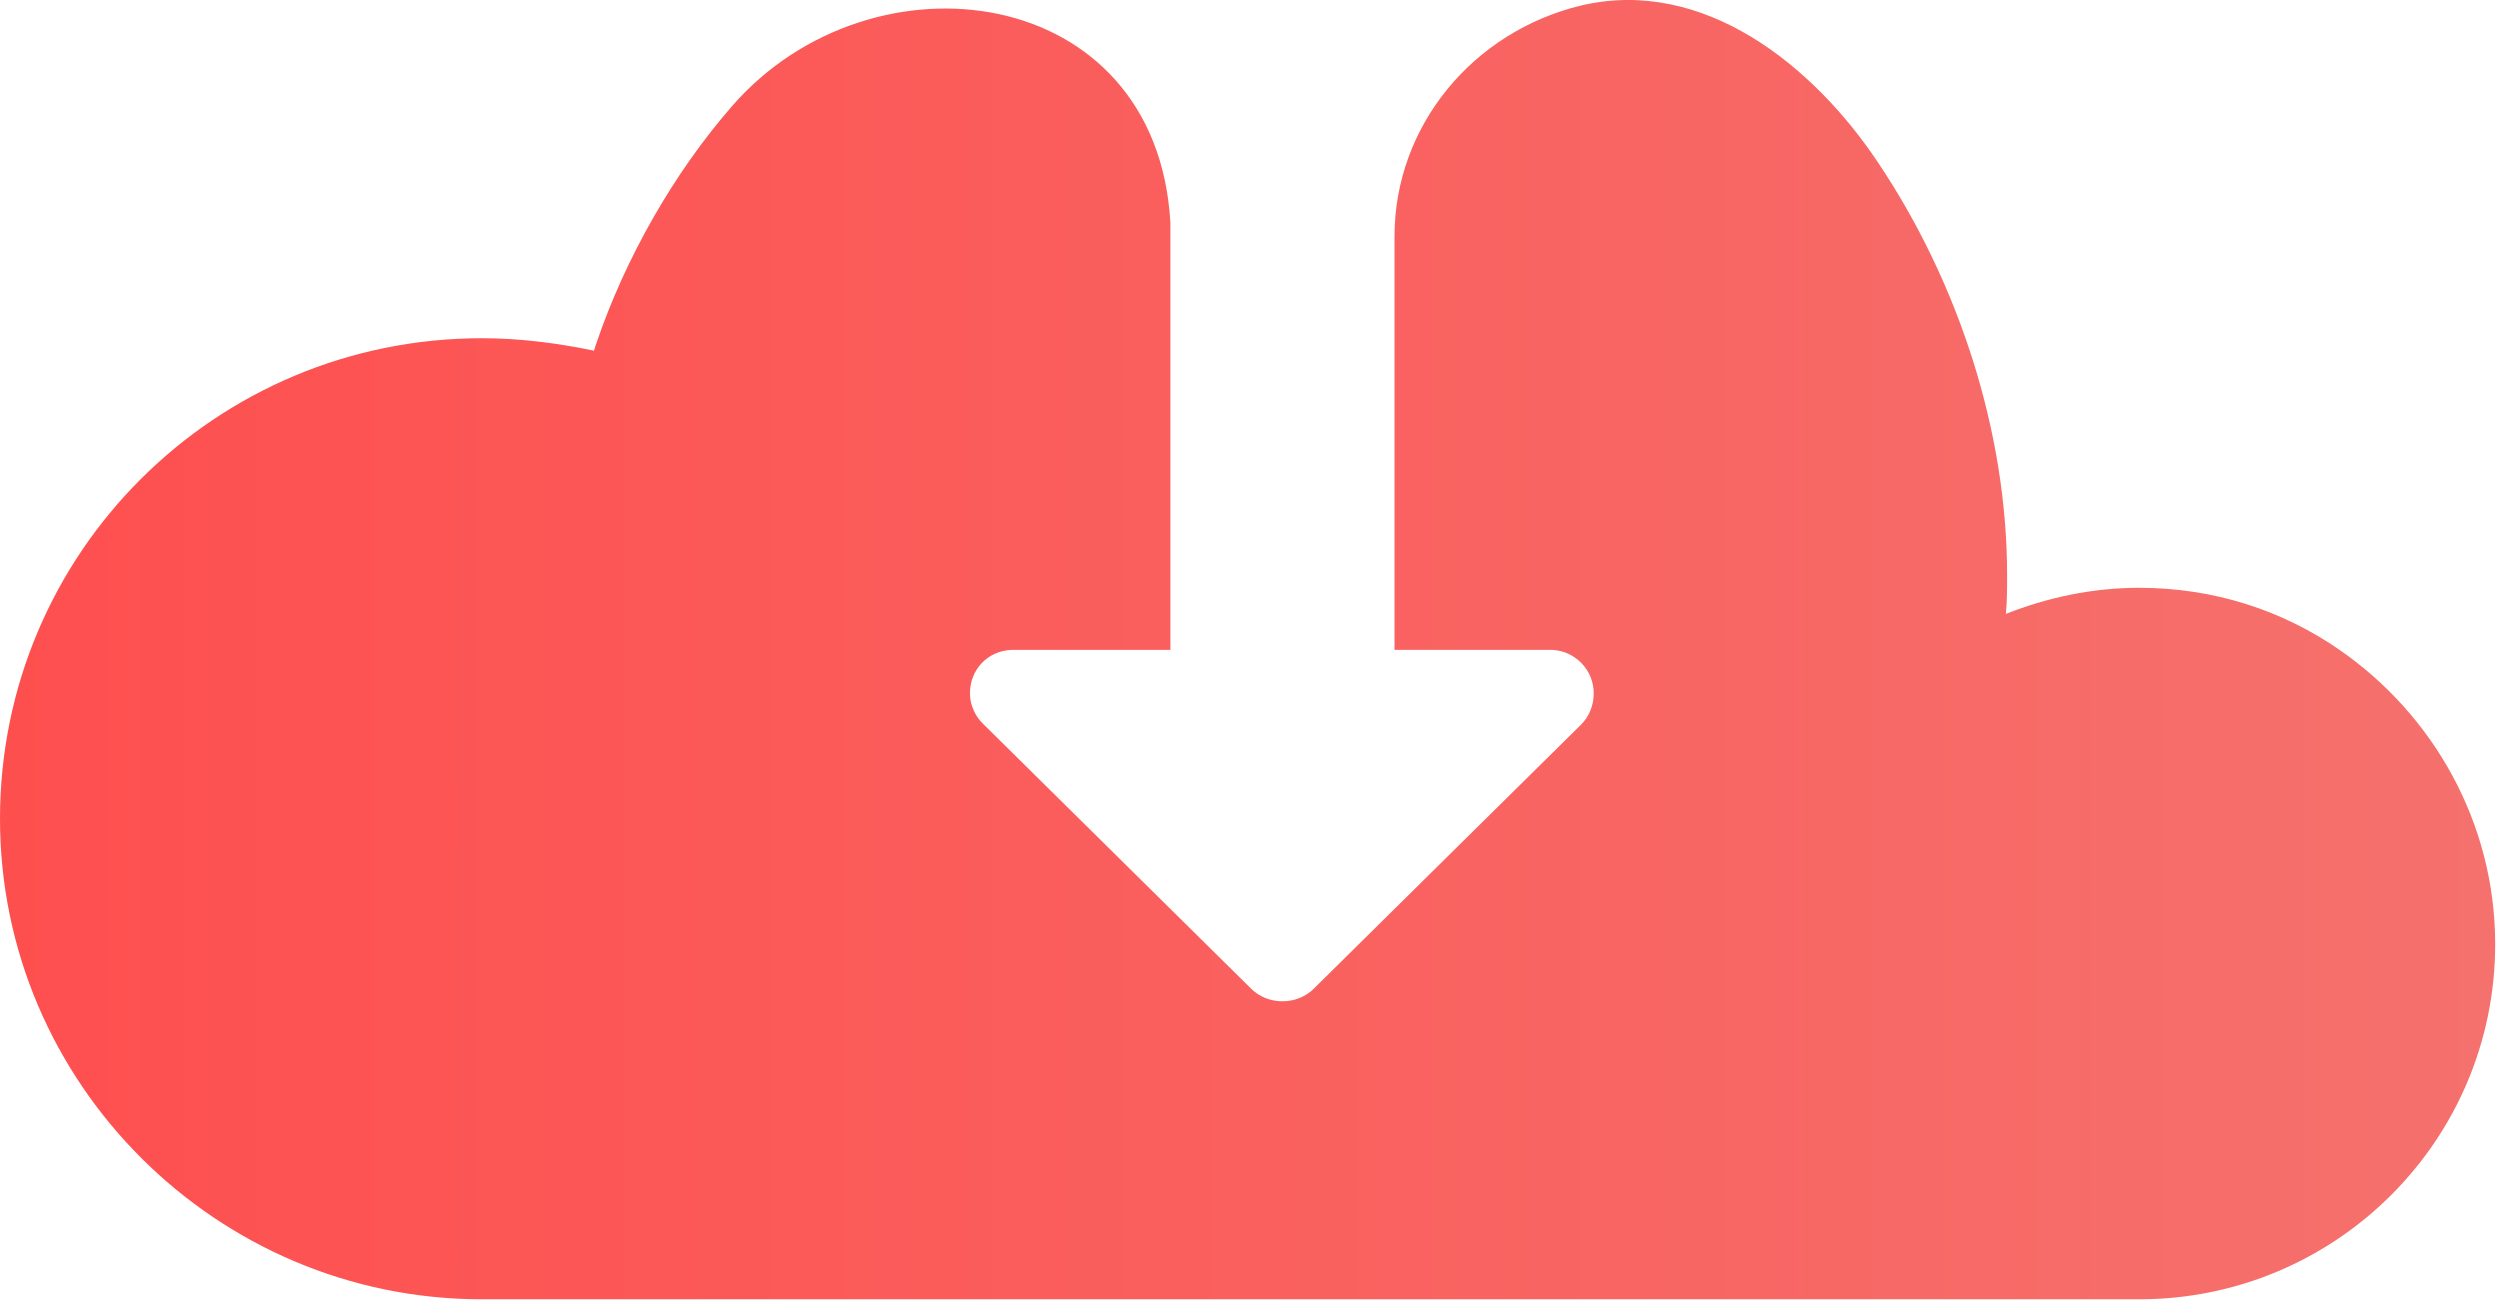 <svg width="238" height="124" viewBox="0 0 238 124" fill="none" xmlns="http://www.w3.org/2000/svg">
<path fill-rule="evenodd" clip-rule="evenodd" d="M237.541 89.885C237.541 108.562 222.369 123.693 203.641 123.693H45.873C20.625 123.693 0 103.125 0 77.946C0 52.65 20.506 32.199 45.873 32.199C49.547 32.199 53.103 32.672 56.541 33.382C56.659 33.145 56.659 32.909 56.778 32.672C59.504 24.634 64.127 16.478 69.698 10.095C82.974 -5.154 110.118 -1.726 111.422 21.206V61.87H96.723C96.605 61.87 96.605 61.87 96.486 61.87C96.368 61.87 96.368 61.87 96.249 61.87C93.997 61.988 92.338 63.761 92.338 66.007C92.338 67.071 92.812 68.135 93.523 68.844L93.641 68.962L119.126 94.141C119.837 94.85 120.904 95.323 122.09 95.323C123.275 95.323 124.342 94.85 125.053 94.141L150.538 68.962C151.249 68.253 151.723 67.189 151.723 66.007C151.723 63.761 149.945 61.988 147.811 61.87C147.693 61.87 147.693 61.87 147.574 61.87C147.456 61.87 147.456 61.87 147.337 61.87H132.758V22.506C132.758 11.986 140.225 3.002 150.538 0.52C162.154 -2.199 172.585 6.194 178.749 15.414C186.453 26.88 191.076 41.065 191.076 54.777C191.076 55.959 191.076 57.26 190.958 58.442C194.869 56.905 199.136 55.959 203.641 55.959C210.753 55.959 217.272 58.087 222.725 61.87C231.615 68.017 237.541 78.301 237.541 89.885Z" fill="url(#paint0_linear)"/>
<defs>
<linearGradient id="paint0_linear" x1="0.01" y1="61.876" x2="237.508" y2="61.876" gradientUnits="userSpaceOnUse">
<stop stop-color="#FE4F4F"/>
<stop offset="1" stop-color="#F5716D"/>
</linearGradient>
</defs>
</svg>
